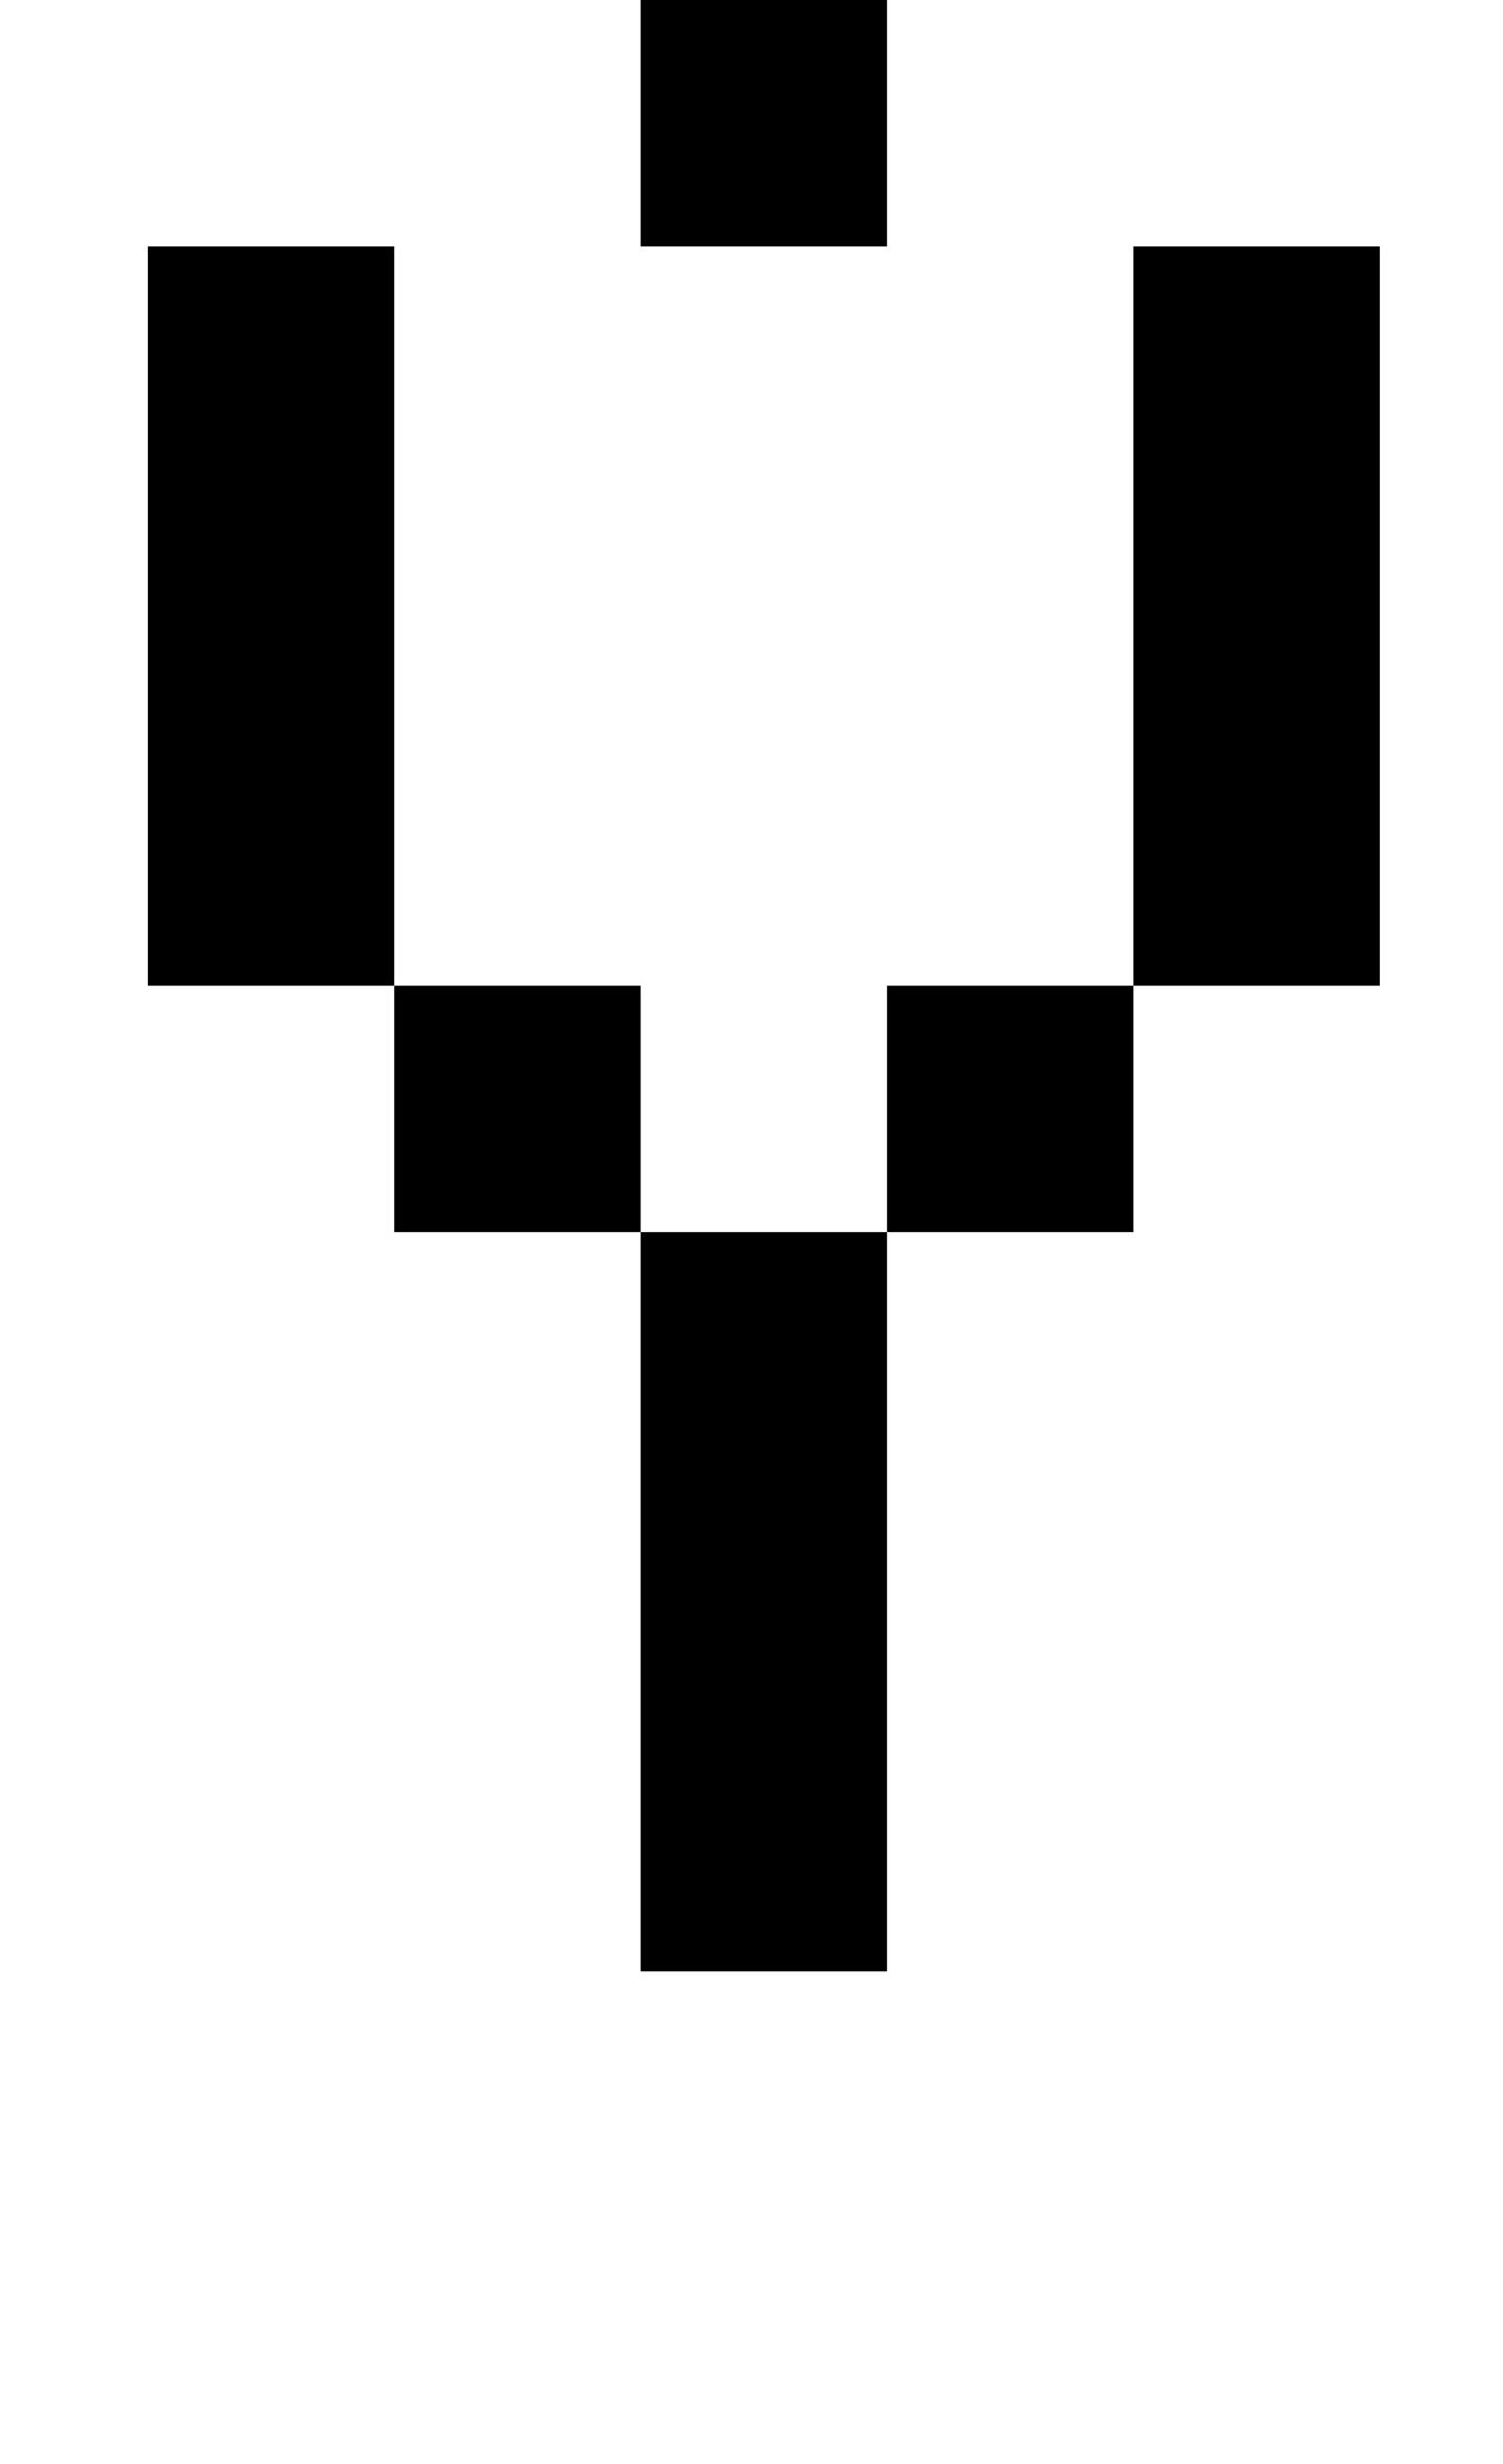 <?xml version="1.0" standalone="no"?>
<!DOCTYPE svg PUBLIC "-//W3C//DTD SVG 1.1//EN" "http://www.w3.org/Graphics/SVG/1.1/DTD/svg11.dtd" >
<svg xmlns="http://www.w3.org/2000/svg" xmlns:xlink="http://www.w3.org/1999/xlink" version="1.1" viewBox="-10 0 610 1000">
   <path fill="currentColor"
d="M150 500v-100h-100v-300h100v300h100v100h100v300h-100v-300h-100zM450 400v-300h100v300h-100zM350 500v-100h100v100h-100zM450 -100v100h-100v-100h100zM350 0v100h-100v-100h100z" />
</svg>
